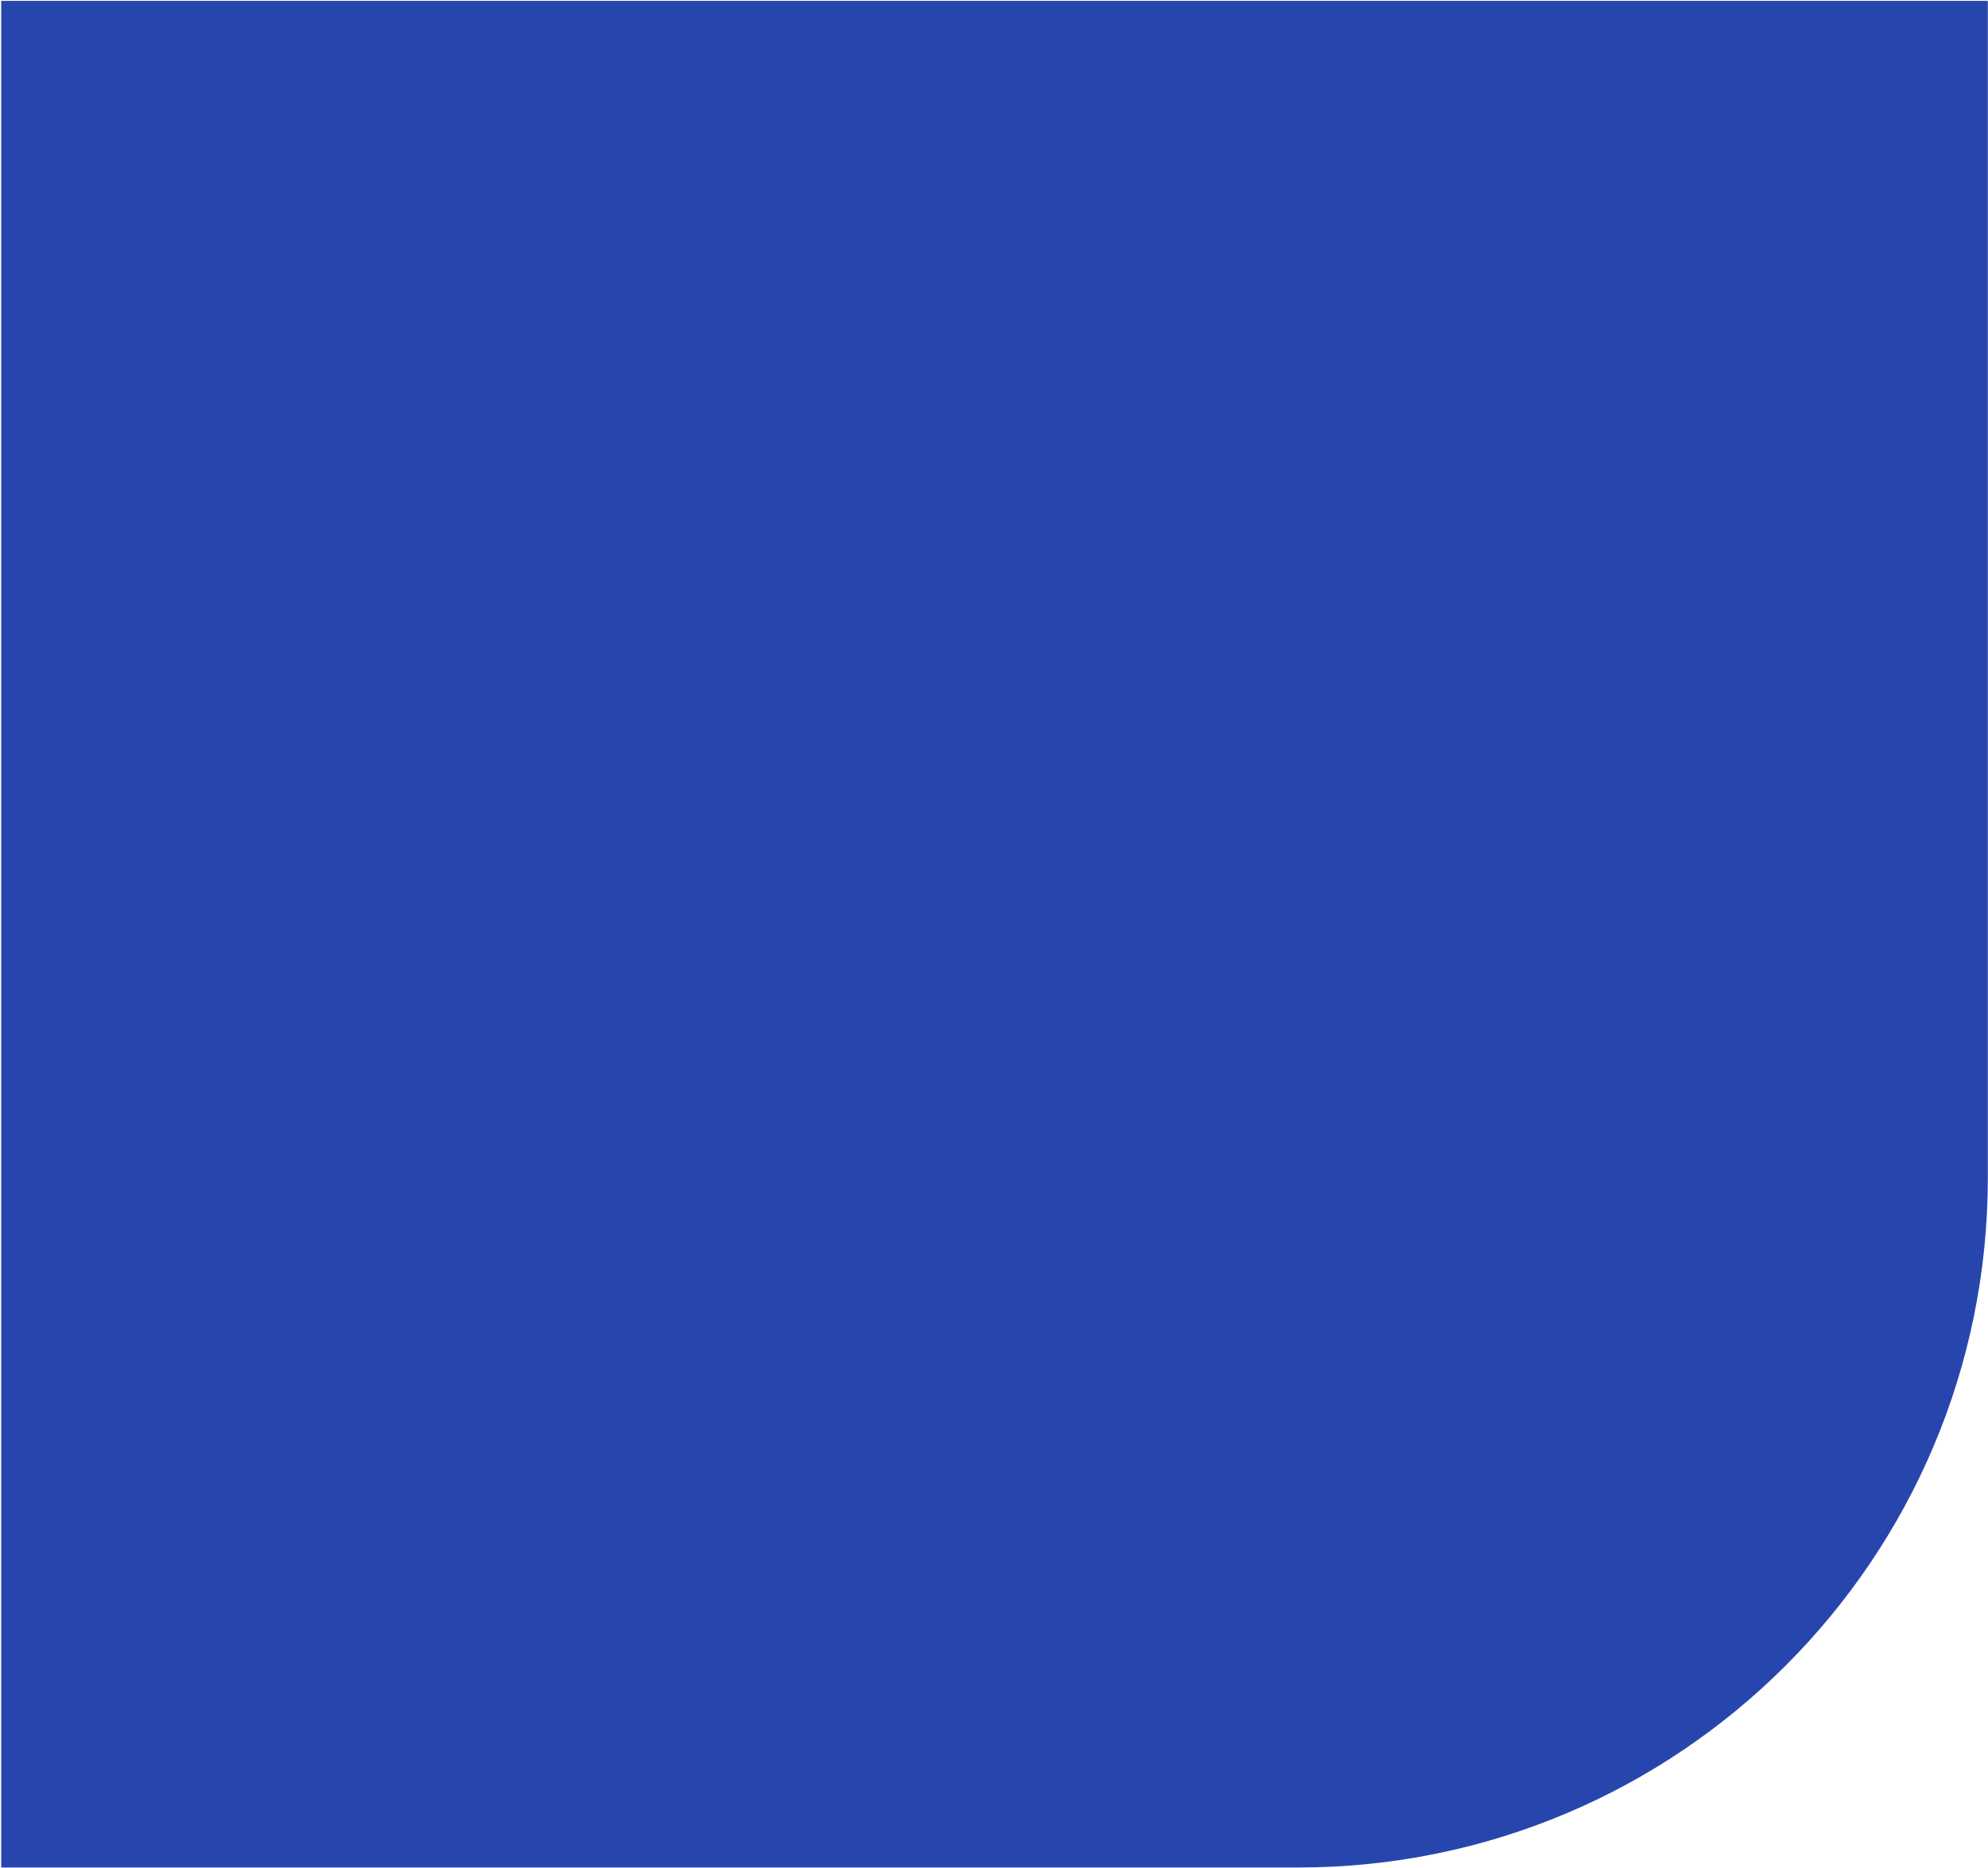 <?xml version="1.0" encoding="UTF-8"?> <svg xmlns="http://www.w3.org/2000/svg" width="1441" height="1354" viewBox="0 0 1441 1354" fill="none"><path d="M1440.88 853.607C1440.88 1129.75 1217.02 1353.61 940.875 1353.61H0.875V0.607H1440.88V853.607Z" fill="#2746AD"></path></svg> 